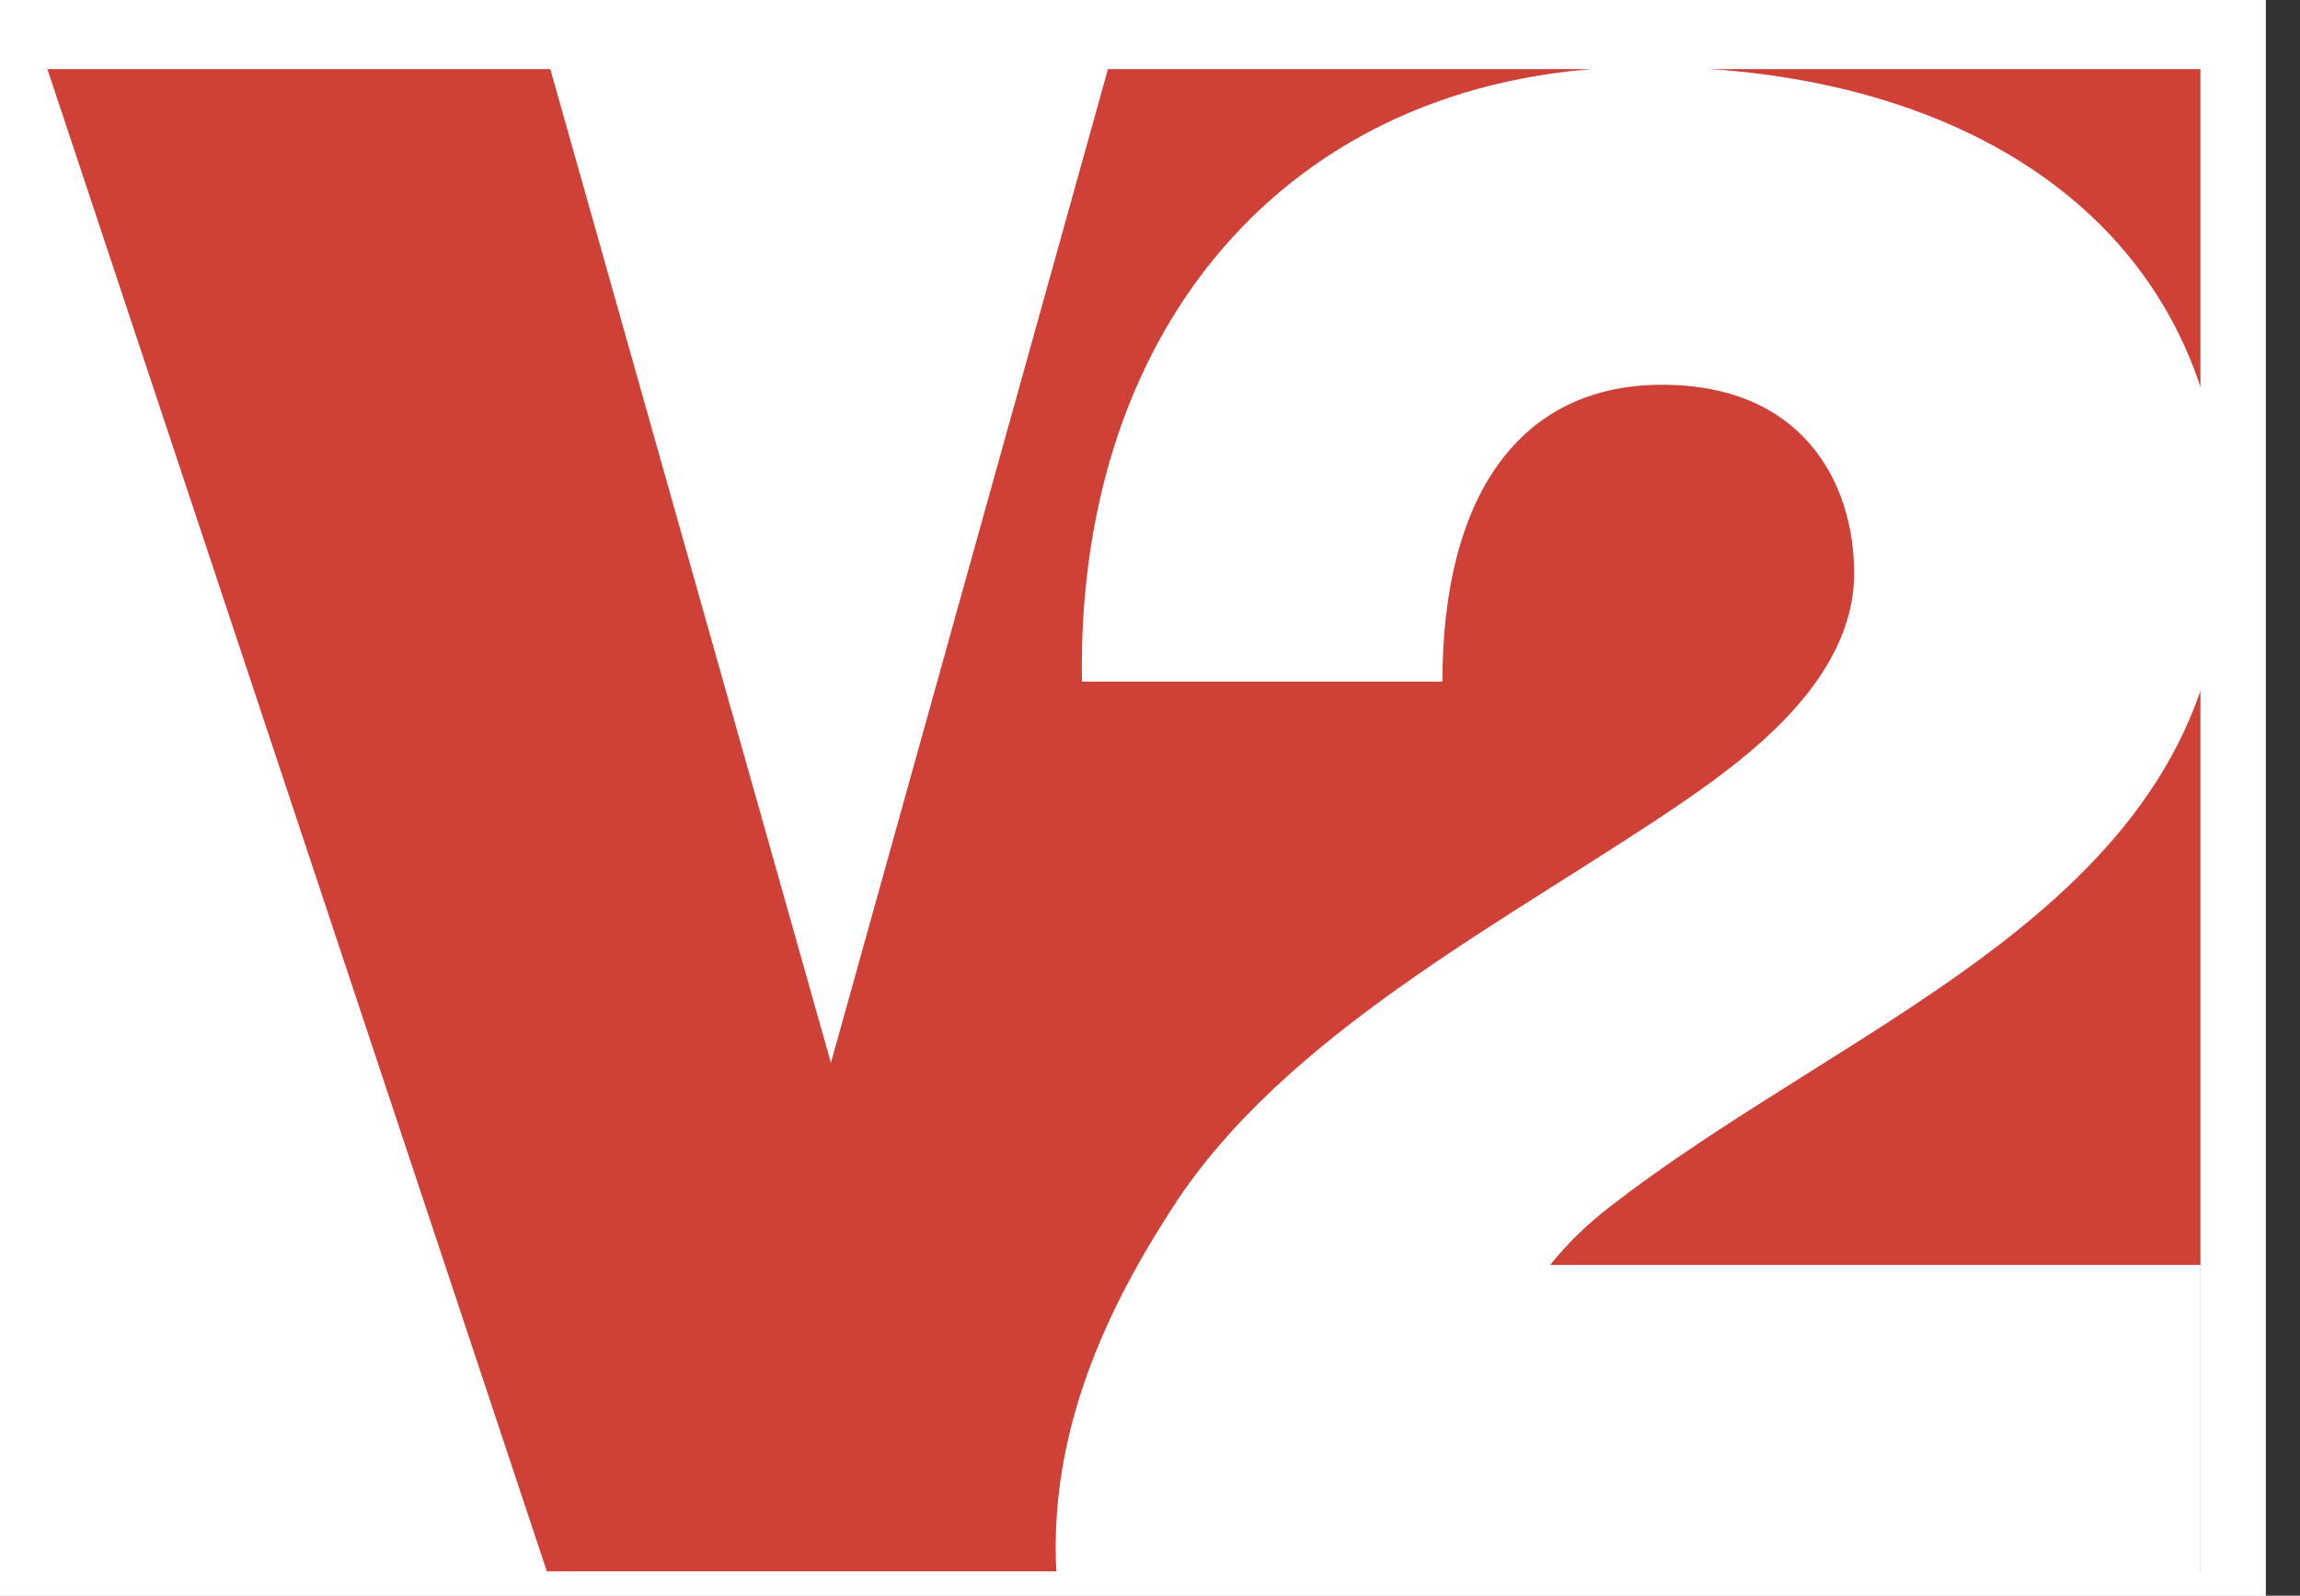 <svg width="49" height="34" viewBox="0 0 49 34" fill="none" xmlns="http://www.w3.org/2000/svg">
<rect x="0" y="0" width="49" height="34" fill="#333333" stroke="none"/>
<g clip-path="url(#clip0_585_3309)">
<path fill-rule="evenodd" clip-rule="evenodd" d="M-5.158 -11.496H52.665V46.327H-5.158V-11.496Z" fill="white"/>
<path fill-rule="evenodd" clip-rule="evenodd" d="M48.261 34.824V0.006H-0.754V34.824H48.261Z" fill="white"/>
<path fill-rule="evenodd" clip-rule="evenodd" d="M46.879 33.481H11.65L1.01 1.473H11.724L17.702 22.646L23.604 1.473H46.879V33.481Z" fill="#CF4037"/>
<path fill-rule="evenodd" clip-rule="evenodd" d="M33.027 26.952C33.027 26.952 33.473 26.357 34.231 25.764C39.659 21.523 47.389 19.187 47.389 11.557C47.389 4.861 41.969 1.426 35.087 1.426C27.635 1.426 22.919 6.837 23.05 14.524H30.73C30.73 10.579 32.365 8.198 35.408 8.198C38.385 8.198 39.501 10.259 39.501 12.217C39.501 14.524 37.139 16.217 35.674 17.212C32.05 19.656 27.351 22.054 24.989 25.718C23.605 27.845 22.341 30.469 22.505 33.5H46.879V26.951L33.027 26.952Z" fill="white"/>
</g>
<defs>
<clipPath id="clip0_585_3309">
<rect width="48.271" height="34" fill="white"/>
</clipPath>
</defs>
</svg>
